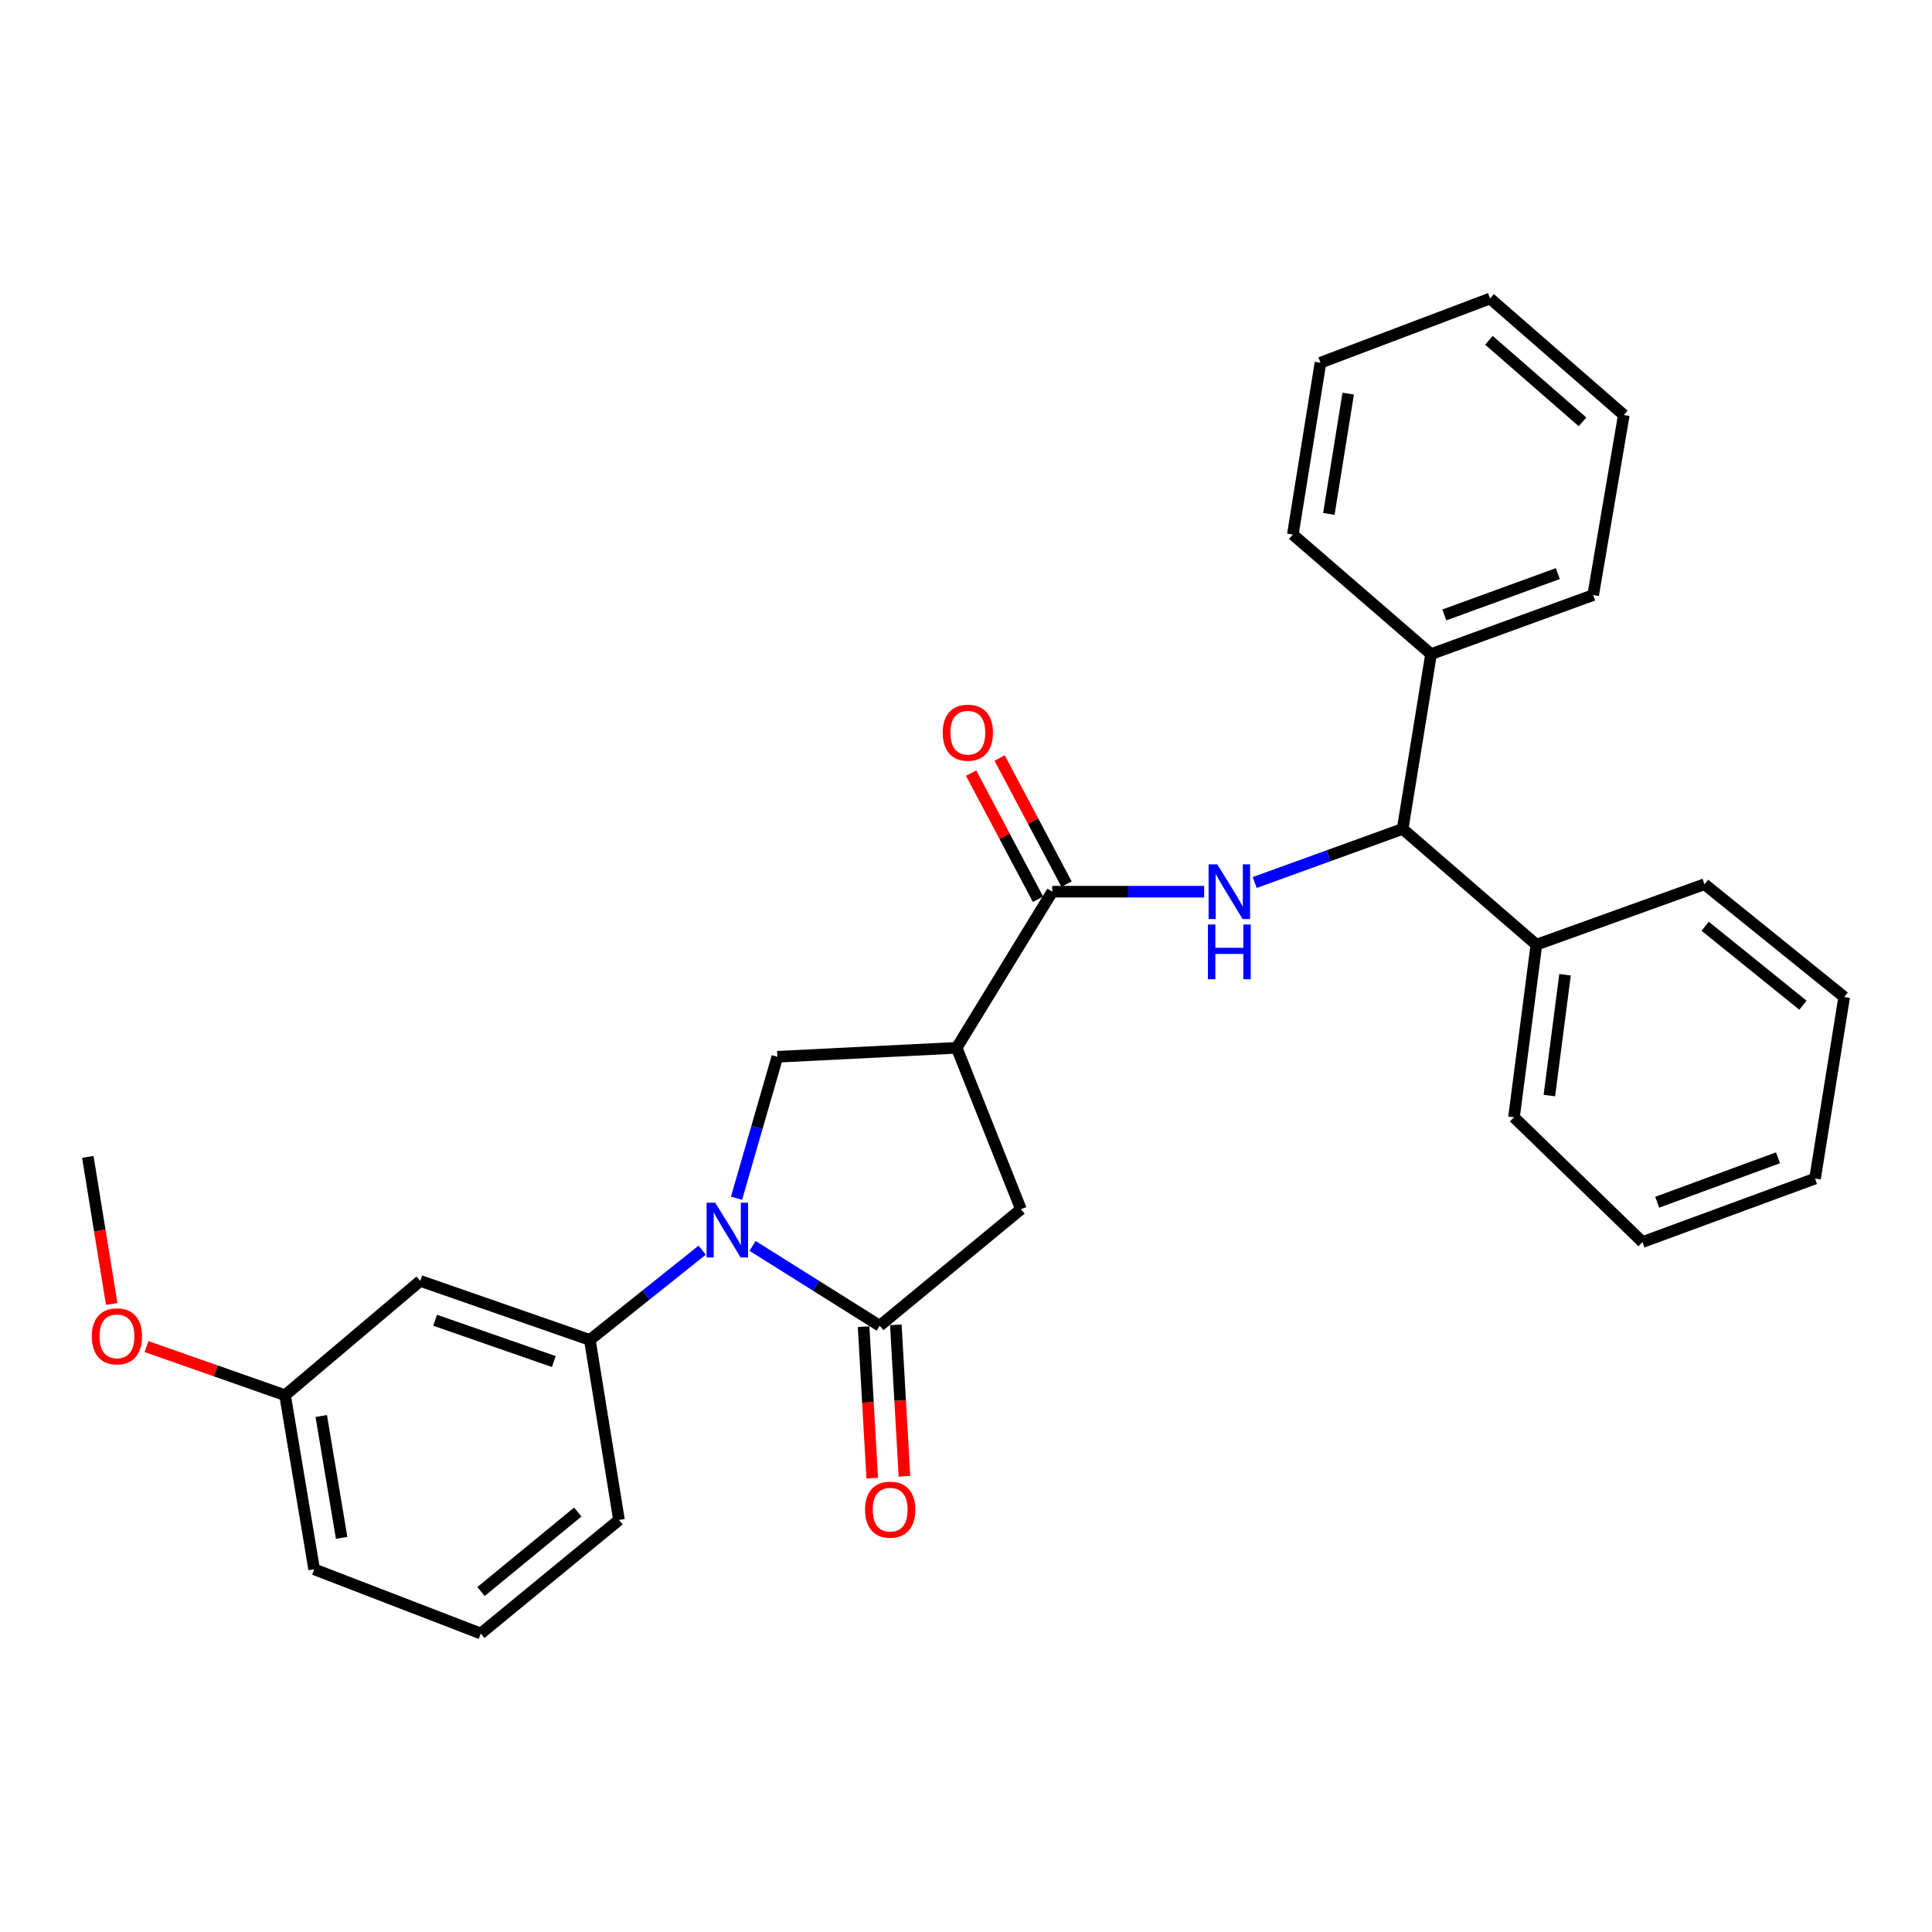 <?xml version='1.0' encoding='iso-8859-1'?>
<svg version='1.1' baseProfile='full'
              xmlns='http://www.w3.org/2000/svg'
                      xmlns:rdkit='http://www.rdkit.org/xml'
                      xmlns:xlink='http://www.w3.org/1999/xlink'
                  xml:space='preserve'
width='1000px' height='1000px' viewBox='0 0 1000 1000'>
<!-- END OF HEADER -->
<rect style='opacity:1.0;fill:#FFFFFF;stroke:none' width='1000' height='1000' x='0' y='0'> </rect>
<path class='bond-0' d='M 389.535,644.89 L 422.44,665.547' style='fill:none;fill-rule:evenodd;stroke:#0000FF;stroke-width:6px;stroke-linecap:butt;stroke-linejoin:miter;stroke-opacity:1' />
<path class='bond-0' d='M 422.44,665.547 L 455.345,686.205' style='fill:none;fill-rule:evenodd;stroke:#000000;stroke-width:6px;stroke-linecap:butt;stroke-linejoin:miter;stroke-opacity:1' />
<path class='bond-4' d='M 381.227,620.192 L 391.79,583.588' style='fill:none;fill-rule:evenodd;stroke:#0000FF;stroke-width:6px;stroke-linecap:butt;stroke-linejoin:miter;stroke-opacity:1' />
<path class='bond-4' d='M 391.79,583.588 L 402.354,546.985' style='fill:none;fill-rule:evenodd;stroke:#000000;stroke-width:6px;stroke-linecap:butt;stroke-linejoin:miter;stroke-opacity:1' />
<path class='bond-5' d='M 363.45,647.085 L 334.376,670.311' style='fill:none;fill-rule:evenodd;stroke:#0000FF;stroke-width:6px;stroke-linecap:butt;stroke-linejoin:miter;stroke-opacity:1' />
<path class='bond-5' d='M 334.376,670.311 L 305.302,693.538' style='fill:none;fill-rule:evenodd;stroke:#000000;stroke-width:6px;stroke-linecap:butt;stroke-linejoin:miter;stroke-opacity:1' />
<path class='bond-6' d='M 455.345,686.205 L 528.44,625.882' style='fill:none;fill-rule:evenodd;stroke:#000000;stroke-width:6px;stroke-linecap:butt;stroke-linejoin:miter;stroke-opacity:1' />
<path class='bond-9' d='M 447.004,686.679 L 449.235,725.884' style='fill:none;fill-rule:evenodd;stroke:#000000;stroke-width:6px;stroke-linecap:butt;stroke-linejoin:miter;stroke-opacity:1' />
<path class='bond-9' d='M 449.235,725.884 L 451.466,765.09' style='fill:none;fill-rule:evenodd;stroke:#FF0000;stroke-width:6px;stroke-linecap:butt;stroke-linejoin:miter;stroke-opacity:1' />
<path class='bond-9' d='M 463.685,685.73 L 465.915,724.935' style='fill:none;fill-rule:evenodd;stroke:#000000;stroke-width:6px;stroke-linecap:butt;stroke-linejoin:miter;stroke-opacity:1' />
<path class='bond-9' d='M 465.915,724.935 L 468.146,764.141' style='fill:none;fill-rule:evenodd;stroke:#FF0000;stroke-width:6px;stroke-linecap:butt;stroke-linejoin:miter;stroke-opacity:1' />
<path class='bond-1' d='M 495.173,542.344 L 402.354,546.985' style='fill:none;fill-rule:evenodd;stroke:#000000;stroke-width:6px;stroke-linecap:butt;stroke-linejoin:miter;stroke-opacity:1' />
<path class='bond-2' d='M 495.173,542.344 L 544.655,461.536' style='fill:none;fill-rule:evenodd;stroke:#000000;stroke-width:6px;stroke-linecap:butt;stroke-linejoin:miter;stroke-opacity:1' />
<path class='bond-29' d='M 495.173,542.344 L 528.44,625.882' style='fill:none;fill-rule:evenodd;stroke:#000000;stroke-width:6px;stroke-linecap:butt;stroke-linejoin:miter;stroke-opacity:1' />
<path class='bond-3' d='M 544.655,461.536 L 583.965,461.536' style='fill:none;fill-rule:evenodd;stroke:#000000;stroke-width:6px;stroke-linecap:butt;stroke-linejoin:miter;stroke-opacity:1' />
<path class='bond-3' d='M 583.965,461.536 L 623.274,461.536' style='fill:none;fill-rule:evenodd;stroke:#0000FF;stroke-width:6px;stroke-linecap:butt;stroke-linejoin:miter;stroke-opacity:1' />
<path class='bond-10' d='M 552.035,457.621 L 534.719,424.978' style='fill:none;fill-rule:evenodd;stroke:#000000;stroke-width:6px;stroke-linecap:butt;stroke-linejoin:miter;stroke-opacity:1' />
<path class='bond-10' d='M 534.719,424.978 L 517.402,392.335' style='fill:none;fill-rule:evenodd;stroke:#FF0000;stroke-width:6px;stroke-linecap:butt;stroke-linejoin:miter;stroke-opacity:1' />
<path class='bond-10' d='M 537.276,465.45 L 519.959,432.807' style='fill:none;fill-rule:evenodd;stroke:#000000;stroke-width:6px;stroke-linecap:butt;stroke-linejoin:miter;stroke-opacity:1' />
<path class='bond-10' d='M 519.959,432.807 L 502.643,400.165' style='fill:none;fill-rule:evenodd;stroke:#FF0000;stroke-width:6px;stroke-linecap:butt;stroke-linejoin:miter;stroke-opacity:1' />
<path class='bond-7' d='M 649.43,456.782 L 687.718,442.916' style='fill:none;fill-rule:evenodd;stroke:#0000FF;stroke-width:6px;stroke-linecap:butt;stroke-linejoin:miter;stroke-opacity:1' />
<path class='bond-7' d='M 687.718,442.916 L 726.006,429.049' style='fill:none;fill-rule:evenodd;stroke:#000000;stroke-width:6px;stroke-linecap:butt;stroke-linejoin:miter;stroke-opacity:1' />
<path class='bond-8' d='M 305.302,693.538 L 217.532,663' style='fill:none;fill-rule:evenodd;stroke:#000000;stroke-width:6px;stroke-linecap:butt;stroke-linejoin:miter;stroke-opacity:1' />
<path class='bond-8' d='M 286.647,704.737 L 225.208,683.36' style='fill:none;fill-rule:evenodd;stroke:#000000;stroke-width:6px;stroke-linecap:butt;stroke-linejoin:miter;stroke-opacity:1' />
<path class='bond-14' d='M 305.302,693.538 L 320.385,786.728' style='fill:none;fill-rule:evenodd;stroke:#000000;stroke-width:6px;stroke-linecap:butt;stroke-linejoin:miter;stroke-opacity:1' />
<path class='bond-11' d='M 726.006,429.049 L 795.23,488.973' style='fill:none;fill-rule:evenodd;stroke:#000000;stroke-width:6px;stroke-linecap:butt;stroke-linejoin:miter;stroke-opacity:1' />
<path class='bond-12' d='M 726.006,429.049 L 740.708,338.569' style='fill:none;fill-rule:evenodd;stroke:#000000;stroke-width:6px;stroke-linecap:butt;stroke-linejoin:miter;stroke-opacity:1' />
<path class='bond-13' d='M 217.532,663 L 147.547,722.163' style='fill:none;fill-rule:evenodd;stroke:#000000;stroke-width:6px;stroke-linecap:butt;stroke-linejoin:miter;stroke-opacity:1' />
<path class='bond-17' d='M 795.23,488.973 L 783.637,578.312' style='fill:none;fill-rule:evenodd;stroke:#000000;stroke-width:6px;stroke-linecap:butt;stroke-linejoin:miter;stroke-opacity:1' />
<path class='bond-17' d='M 810.06,504.524 L 801.945,567.061' style='fill:none;fill-rule:evenodd;stroke:#000000;stroke-width:6px;stroke-linecap:butt;stroke-linejoin:miter;stroke-opacity:1' />
<path class='bond-19' d='M 795.23,488.973 L 882.248,457.674' style='fill:none;fill-rule:evenodd;stroke:#000000;stroke-width:6px;stroke-linecap:butt;stroke-linejoin:miter;stroke-opacity:1' />
<path class='bond-18' d='M 740.708,338.569 L 824.626,308.013' style='fill:none;fill-rule:evenodd;stroke:#000000;stroke-width:6px;stroke-linecap:butt;stroke-linejoin:miter;stroke-opacity:1' />
<path class='bond-18' d='M 747.58,318.286 L 806.322,296.897' style='fill:none;fill-rule:evenodd;stroke:#000000;stroke-width:6px;stroke-linecap:butt;stroke-linejoin:miter;stroke-opacity:1' />
<path class='bond-20' d='M 740.708,338.569 L 669.172,276.686' style='fill:none;fill-rule:evenodd;stroke:#000000;stroke-width:6px;stroke-linecap:butt;stroke-linejoin:miter;stroke-opacity:1' />
<path class='bond-15' d='M 147.547,722.163 L 111.69,709.572' style='fill:none;fill-rule:evenodd;stroke:#000000;stroke-width:6px;stroke-linecap:butt;stroke-linejoin:miter;stroke-opacity:1' />
<path class='bond-15' d='M 111.69,709.572 L 75.834,696.981' style='fill:none;fill-rule:evenodd;stroke:#FF0000;stroke-width:6px;stroke-linecap:butt;stroke-linejoin:miter;stroke-opacity:1' />
<path class='bond-30' d='M 147.547,722.163 L 162.611,812.263' style='fill:none;fill-rule:evenodd;stroke:#000000;stroke-width:6px;stroke-linecap:butt;stroke-linejoin:miter;stroke-opacity:1' />
<path class='bond-30' d='M 166.285,732.923 L 176.83,795.993' style='fill:none;fill-rule:evenodd;stroke:#000000;stroke-width:6px;stroke-linecap:butt;stroke-linejoin:miter;stroke-opacity:1' />
<path class='bond-16' d='M 320.385,786.728 L 248.85,845.501' style='fill:none;fill-rule:evenodd;stroke:#000000;stroke-width:6px;stroke-linecap:butt;stroke-linejoin:miter;stroke-opacity:1' />
<path class='bond-16' d='M 299.049,782.635 L 248.974,823.776' style='fill:none;fill-rule:evenodd;stroke:#000000;stroke-width:6px;stroke-linecap:butt;stroke-linejoin:miter;stroke-opacity:1' />
<path class='bond-22' d='M 57.821,674.936 L 51.638,636.871' style='fill:none;fill-rule:evenodd;stroke:#FF0000;stroke-width:6px;stroke-linecap:butt;stroke-linejoin:miter;stroke-opacity:1' />
<path class='bond-22' d='M 51.638,636.871 L 45.455,598.806' style='fill:none;fill-rule:evenodd;stroke:#000000;stroke-width:6px;stroke-linecap:butt;stroke-linejoin:miter;stroke-opacity:1' />
<path class='bond-21' d='M 248.85,845.501 L 162.611,812.263' style='fill:none;fill-rule:evenodd;stroke:#000000;stroke-width:6px;stroke-linecap:butt;stroke-linejoin:miter;stroke-opacity:1' />
<path class='bond-25' d='M 783.637,578.312 L 850.142,642.886' style='fill:none;fill-rule:evenodd;stroke:#000000;stroke-width:6px;stroke-linecap:butt;stroke-linejoin:miter;stroke-opacity:1' />
<path class='bond-23' d='M 824.626,308.013 L 840.48,214.813' style='fill:none;fill-rule:evenodd;stroke:#000000;stroke-width:6px;stroke-linecap:butt;stroke-linejoin:miter;stroke-opacity:1' />
<path class='bond-26' d='M 882.248,457.674 L 954.545,516.048' style='fill:none;fill-rule:evenodd;stroke:#000000;stroke-width:6px;stroke-linecap:butt;stroke-linejoin:miter;stroke-opacity:1' />
<path class='bond-26' d='M 882.597,479.43 L 933.205,520.292' style='fill:none;fill-rule:evenodd;stroke:#000000;stroke-width:6px;stroke-linecap:butt;stroke-linejoin:miter;stroke-opacity:1' />
<path class='bond-24' d='M 669.172,276.686 L 683.476,187.737' style='fill:none;fill-rule:evenodd;stroke:#000000;stroke-width:6px;stroke-linecap:butt;stroke-linejoin:miter;stroke-opacity:1' />
<path class='bond-24' d='M 687.814,265.996 L 697.826,203.732' style='fill:none;fill-rule:evenodd;stroke:#000000;stroke-width:6px;stroke-linecap:butt;stroke-linejoin:miter;stroke-opacity:1' />
<path class='bond-31' d='M 840.48,214.813 L 771.264,154.499' style='fill:none;fill-rule:evenodd;stroke:#000000;stroke-width:6px;stroke-linecap:butt;stroke-linejoin:miter;stroke-opacity:1' />
<path class='bond-31' d='M 819.121,218.362 L 770.671,176.142' style='fill:none;fill-rule:evenodd;stroke:#000000;stroke-width:6px;stroke-linecap:butt;stroke-linejoin:miter;stroke-opacity:1' />
<path class='bond-27' d='M 683.476,187.737 L 771.264,154.499' style='fill:none;fill-rule:evenodd;stroke:#000000;stroke-width:6px;stroke-linecap:butt;stroke-linejoin:miter;stroke-opacity:1' />
<path class='bond-32' d='M 850.142,642.886 L 939.462,610.019' style='fill:none;fill-rule:evenodd;stroke:#000000;stroke-width:6px;stroke-linecap:butt;stroke-linejoin:miter;stroke-opacity:1' />
<path class='bond-32' d='M 857.771,622.276 L 920.295,599.269' style='fill:none;fill-rule:evenodd;stroke:#000000;stroke-width:6px;stroke-linecap:butt;stroke-linejoin:miter;stroke-opacity:1' />
<path class='bond-28' d='M 954.545,516.048 L 939.462,610.019' style='fill:none;fill-rule:evenodd;stroke:#000000;stroke-width:6px;stroke-linecap:butt;stroke-linejoin:miter;stroke-opacity:1' />
<path  class='atom-0' d='M 370.207 622.526
L 379.487 637.526
Q 380.407 639.006, 381.887 641.686
Q 383.367 644.366, 383.447 644.526
L 383.447 622.526
L 387.207 622.526
L 387.207 650.846
L 383.327 650.846
L 373.367 634.446
Q 372.207 632.526, 370.967 630.326
Q 369.767 628.126, 369.407 627.446
L 369.407 650.846
L 365.727 650.846
L 365.727 622.526
L 370.207 622.526
' fill='#0000FF'/>
<path  class='atom-4' d='M 630.045 447.376
L 639.325 462.376
Q 640.245 463.856, 641.725 466.536
Q 643.205 469.216, 643.285 469.376
L 643.285 447.376
L 647.045 447.376
L 647.045 475.696
L 643.165 475.696
L 633.205 459.296
Q 632.045 457.376, 630.805 455.176
Q 629.605 452.976, 629.245 452.296
L 629.245 475.696
L 625.565 475.696
L 625.565 447.376
L 630.045 447.376
' fill='#0000FF'/>
<path  class='atom-4' d='M 625.225 478.528
L 629.065 478.528
L 629.065 490.568
L 643.545 490.568
L 643.545 478.528
L 647.385 478.528
L 647.385 506.848
L 643.545 506.848
L 643.545 493.768
L 629.065 493.768
L 629.065 506.848
L 625.225 506.848
L 625.225 478.528
' fill='#0000FF'/>
<path  class='atom-10' d='M 447.756 781.397
Q 447.756 774.597, 451.116 770.797
Q 454.476 766.997, 460.756 766.997
Q 467.036 766.997, 470.396 770.797
Q 473.756 774.597, 473.756 781.397
Q 473.756 788.277, 470.356 792.197
Q 466.956 796.077, 460.756 796.077
Q 454.516 796.077, 451.116 792.197
Q 447.756 788.317, 447.756 781.397
M 460.756 792.877
Q 465.076 792.877, 467.396 789.997
Q 469.756 787.077, 469.756 781.397
Q 469.756 775.837, 467.396 773.037
Q 465.076 770.197, 460.756 770.197
Q 456.436 770.197, 454.076 772.997
Q 451.756 775.797, 451.756 781.397
Q 451.756 787.117, 454.076 789.997
Q 456.436 792.877, 460.756 792.877
' fill='#FF0000'/>
<path  class='atom-11' d='M 487.956 379.239
Q 487.956 372.439, 491.316 368.639
Q 494.676 364.839, 500.956 364.839
Q 507.236 364.839, 510.596 368.639
Q 513.956 372.439, 513.956 379.239
Q 513.956 386.119, 510.556 390.039
Q 507.156 393.919, 500.956 393.919
Q 494.716 393.919, 491.316 390.039
Q 487.956 386.159, 487.956 379.239
M 500.956 390.719
Q 505.276 390.719, 507.596 387.839
Q 509.956 384.919, 509.956 379.239
Q 509.956 373.679, 507.596 370.879
Q 505.276 368.039, 500.956 368.039
Q 496.636 368.039, 494.276 370.839
Q 491.956 373.639, 491.956 379.239
Q 491.956 384.959, 494.276 387.839
Q 496.636 390.719, 500.956 390.719
' fill='#FF0000'/>
<path  class='atom-16' d='M 47.528 691.687
Q 47.528 684.887, 50.888 681.087
Q 54.248 677.287, 60.528 677.287
Q 66.808 677.287, 70.168 681.087
Q 73.528 684.887, 73.528 691.687
Q 73.528 698.567, 70.128 702.487
Q 66.728 706.367, 60.528 706.367
Q 54.288 706.367, 50.888 702.487
Q 47.528 698.607, 47.528 691.687
M 60.528 703.167
Q 64.848 703.167, 67.168 700.287
Q 69.528 697.367, 69.528 691.687
Q 69.528 686.127, 67.168 683.327
Q 64.848 680.487, 60.528 680.487
Q 56.208 680.487, 53.848 683.287
Q 51.528 686.087, 51.528 691.687
Q 51.528 697.407, 53.848 700.287
Q 56.208 703.167, 60.528 703.167
' fill='#FF0000'/>
</svg>
